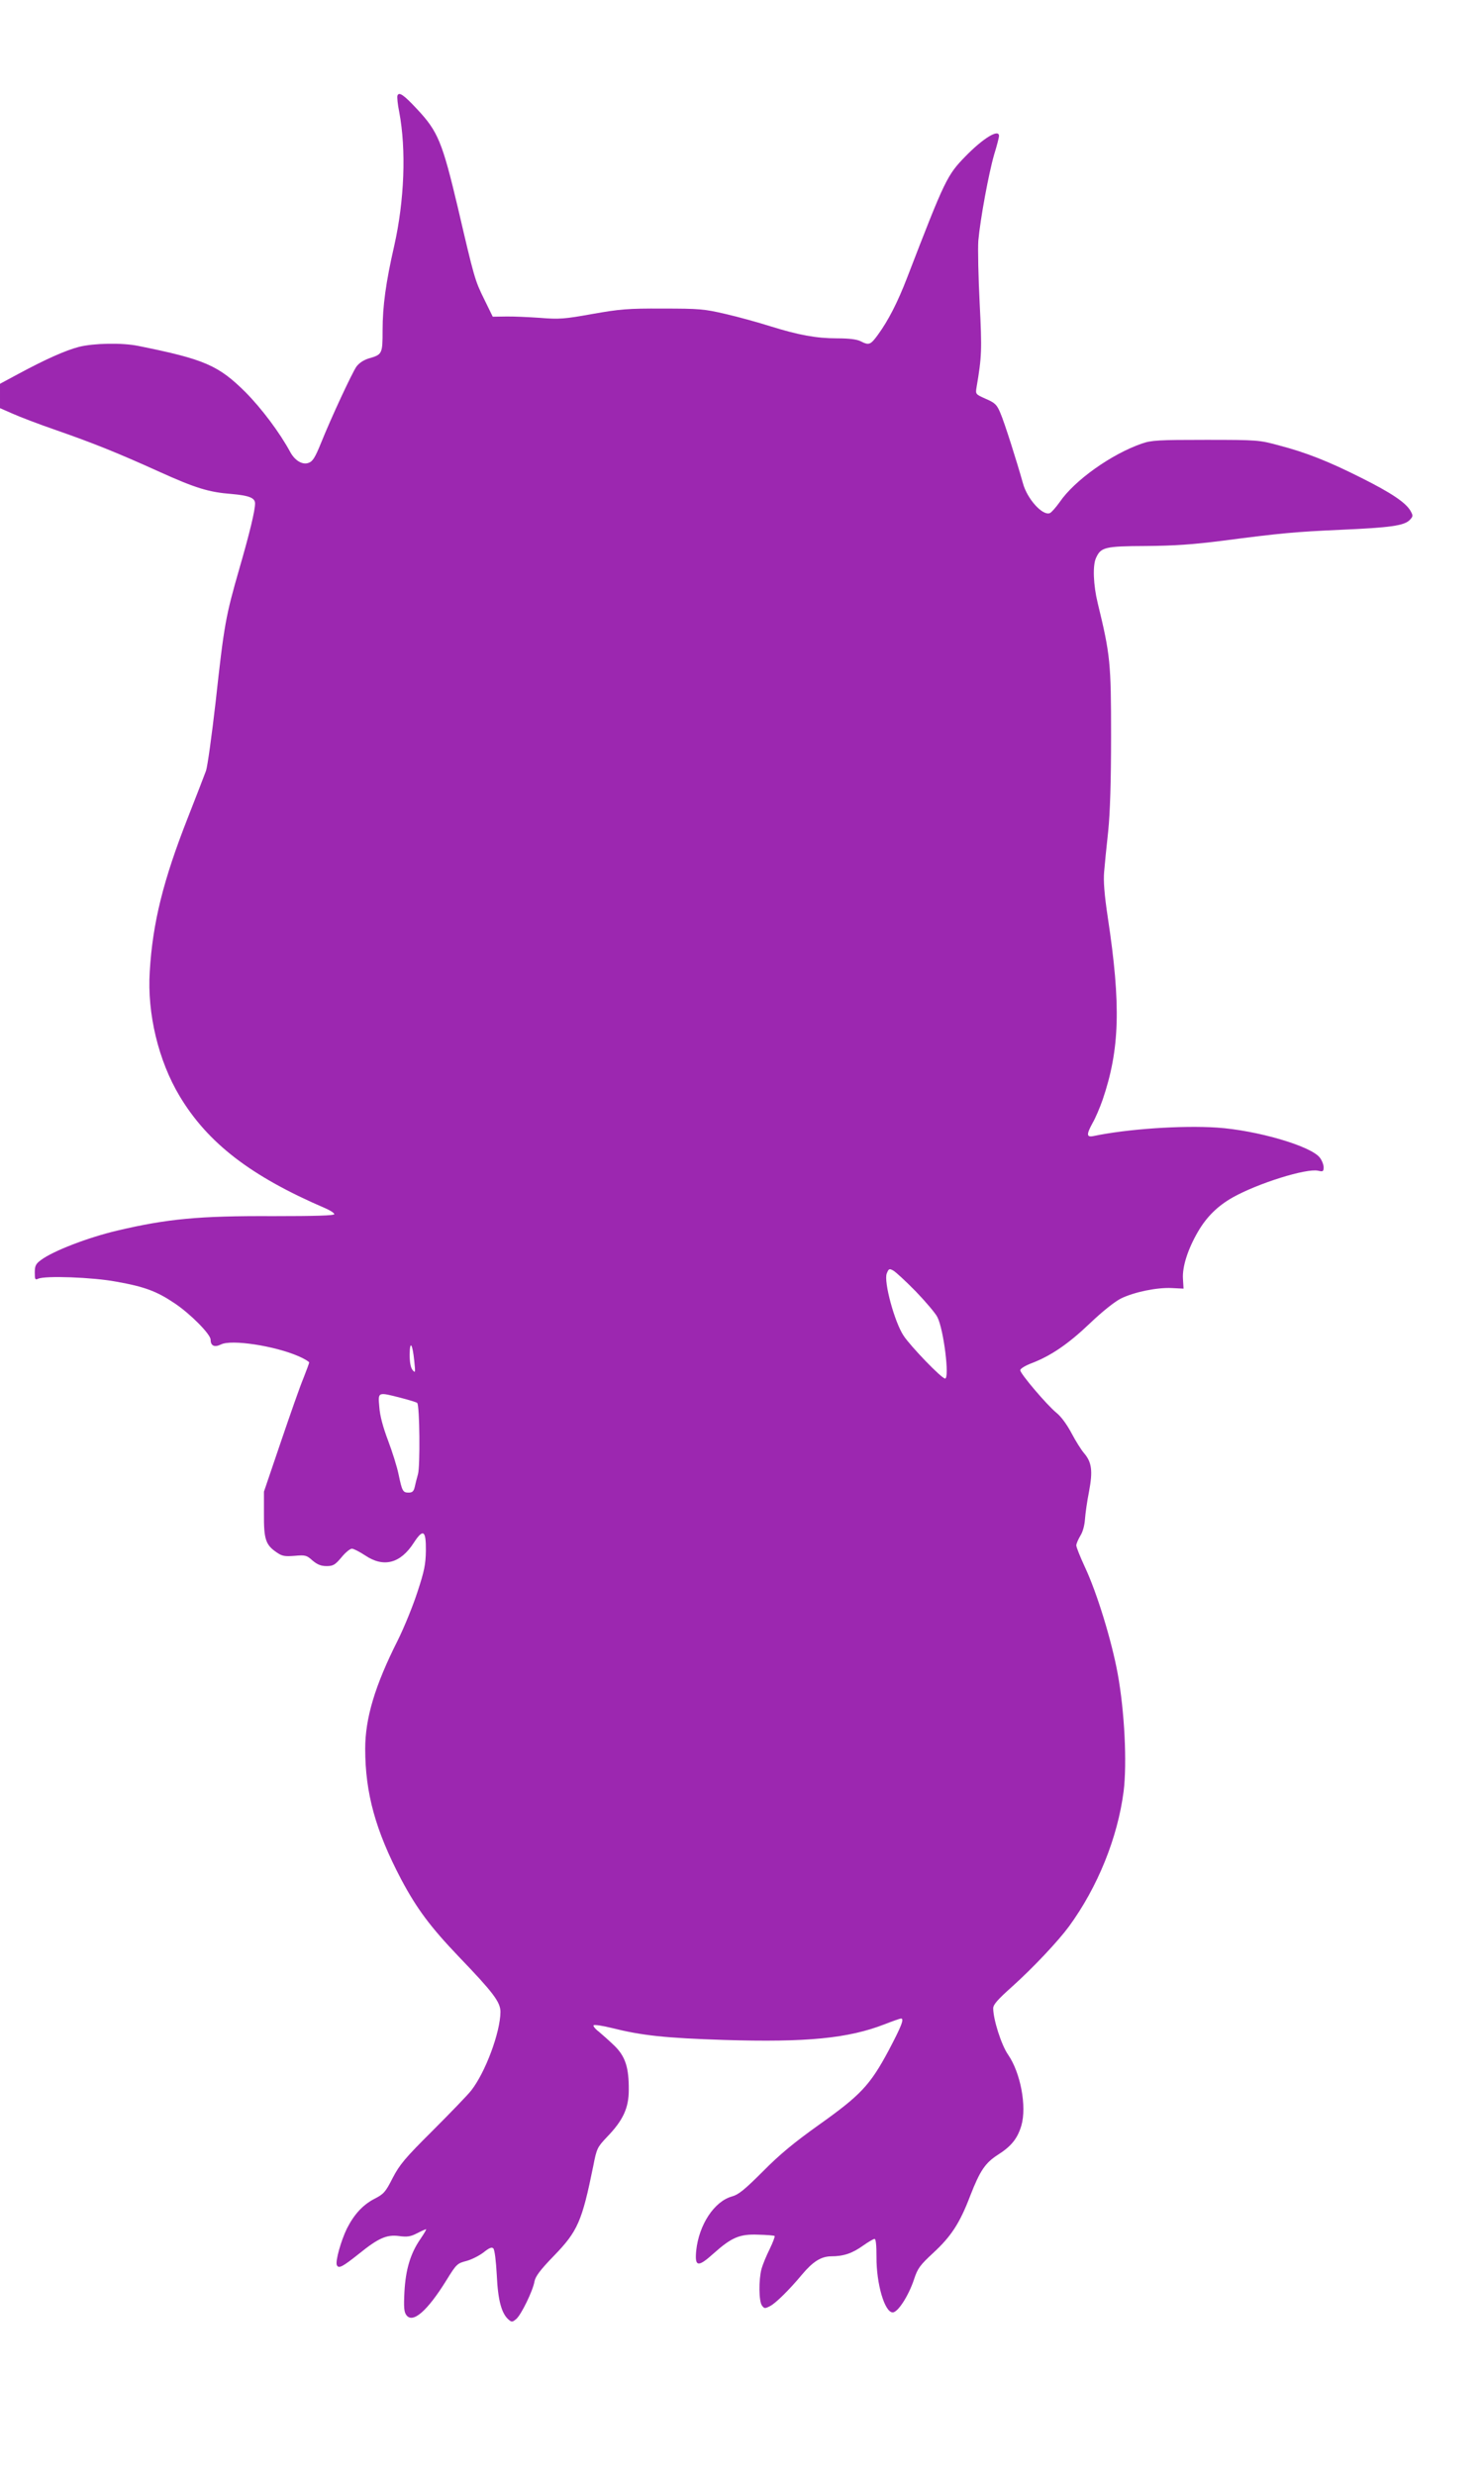 <?xml version="1.0" standalone="no"?>
<!DOCTYPE svg PUBLIC "-//W3C//DTD SVG 20010904//EN"
 "http://www.w3.org/TR/2001/REC-SVG-20010904/DTD/svg10.dtd">
<svg version="1.0" xmlns="http://www.w3.org/2000/svg"
 width="768pt" height="1280pt" viewBox="0 0 768 1280"
 preserveAspectRatio="xMidYMid meet">
<g transform="translate(0,1280) scale(0.1,-0.1)"
fill="#9c27b0" stroke="none">
<path d="M2057 12306 c-3 -7 1 -46 9 -85 37 -195 27 -458 -26 -693 -43 -188
-60 -311 -60 -437 0 -122 -2 -125 -72 -145 -28 -9 -50 -24 -64 -43 -24 -36
-129 -261 -183 -395 -30 -74 -43 -95 -64 -102 -32 -12 -71 12 -95 56 -54 100
-147 224 -231 309 -141 140 -213 171 -556 240 -84 17 -230 14 -306 -5 -70 -18
-175 -65 -316 -141 l-93 -50 0 -63 0 -63 64 -28 c35 -16 137 -55 227 -86 192
-67 317 -117 529 -213 192 -87 261 -108 379 -117 90 -8 121 -20 121 -49 0 -37
-28 -153 -81 -336 -71 -247 -79 -288 -123 -690 -20 -174 -42 -334 -50 -357 -8
-22 -51 -133 -95 -245 -126 -321 -181 -540 -196 -793 -14 -217 45 -462 155
-645 146 -243 369 -414 753 -579 26 -11 47 -25 47 -31 0 -7 -96 -10 -317 -10
-383 2 -548 -14 -807 -75 -152 -36 -331 -105 -394 -152 -27 -20 -32 -30 -32
-65 0 -35 2 -39 17 -32 35 17 283 8 405 -15 147 -26 210 -50 302 -112 81 -54
186 -160 186 -188 0 -32 20 -41 53 -25 53 28 280 -7 403 -61 30 -13 54 -28 54
-32 0 -4 -14 -41 -30 -82 -17 -40 -69 -189 -117 -330 l-87 -256 0 -115 c-1
-131 9 -160 64 -198 30 -21 43 -23 95 -19 55 5 62 3 92 -24 25 -21 44 -29 73
-29 34 0 44 6 77 45 20 25 45 45 54 45 9 0 40 -16 69 -35 95 -64 182 -42 251
65 49 75 64 66 63 -40 -1 -71 -8 -106 -44 -215 -23 -71 -69 -184 -102 -250
-118 -234 -168 -402 -168 -560 0 -230 54 -424 186 -675 81 -152 150 -245 300
-402 176 -183 214 -233 214 -284 -1 -106 -78 -313 -152 -407 -18 -23 -108
-116 -199 -207 -144 -143 -171 -176 -207 -245 -37 -73 -46 -83 -95 -108 -59
-31 -104 -79 -142 -154 -30 -62 -60 -167 -52 -188 9 -21 29 -10 117 60 98 79
141 98 204 90 43 -6 61 -3 94 14 23 12 44 21 47 21 3 0 -10 -22 -29 -50 -52
-75 -77 -159 -83 -275 -4 -77 -2 -104 10 -119 33 -45 109 21 209 183 50 81 55
85 102 97 26 7 66 27 88 44 30 24 43 29 51 21 7 -7 14 -65 18 -139 6 -131 25
-200 63 -231 14 -12 19 -11 38 5 26 23 86 146 94 194 5 26 29 59 101 133 123
127 145 178 203 463 18 93 21 98 73 153 82 85 111 149 111 241 1 117 -18 174
-74 229 -26 25 -63 58 -81 73 -19 14 -31 30 -27 33 4 4 46 -2 94 -14 156 -39
274 -52 584 -62 424 -13 641 8 830 82 41 16 78 29 83 29 18 0 2 -40 -65 -167
-96 -179 -145 -230 -360 -383 -129 -92 -203 -153 -290 -241 -94 -94 -126 -120
-159 -129 -92 -25 -172 -146 -186 -281 -8 -84 9 -87 89 -15 94 84 136 102 232
98 44 -1 82 -4 85 -7 2 -3 -9 -33 -26 -68 -17 -34 -36 -80 -42 -102 -15 -56
-14 -167 2 -189 12 -17 16 -17 43 -3 29 15 99 84 164 162 57 68 99 94 150 95
65 0 110 15 166 55 27 19 54 35 60 35 7 0 10 -32 10 -93 -1 -138 42 -287 84
-287 27 0 82 86 110 170 19 58 30 73 100 138 92 85 137 153 191 295 51 131 78
170 143 212 71 45 102 85 122 152 28 98 -4 272 -69 366 -35 50 -77 183 -77
240 0 19 24 46 98 112 109 98 238 235 294 311 149 204 252 459 283 699 18 146
5 414 -31 610 -31 169 -107 417 -169 549 -25 54 -45 104 -45 113 0 9 10 31 21
50 13 20 22 55 24 86 2 29 11 93 21 143 20 106 14 151 -25 197 -15 17 -45 65
-66 105 -24 45 -54 86 -78 105 -49 40 -187 202 -187 220 0 8 26 24 58 36 100
38 191 100 302 206 66 63 128 112 161 129 70 34 188 58 264 54 l60 -3 -3 51
c-4 62 25 153 78 244 45 77 102 133 180 177 130 73 380 151 441 138 26 -6 29
-4 29 18 0 13 -9 36 -20 50 -47 60 -325 141 -532 155 -182 12 -464 -7 -640
-44 -36 -7 -36 9 -3 69 14 24 37 78 51 118 89 261 96 488 27 944 -18 119 -23
189 -19 235 3 36 12 130 21 210 10 97 15 260 15 495 0 377 -4 418 -69 685 -23
94 -27 196 -9 234 25 56 46 61 258 62 147 1 245 8 395 27 307 40 374 46 616
57 251 11 325 21 354 50 18 19 19 22 5 47 -24 43 -100 94 -254 171 -171 86
-285 131 -426 168 -103 28 -111 29 -380 29 -244 0 -281 -2 -330 -19 -157 -54
-349 -190 -426 -303 -20 -28 -43 -54 -51 -57 -37 -15 -117 73 -139 154 -31
111 -96 316 -117 364 -18 43 -27 52 -75 73 -54 24 -54 24 -48 61 27 158 28
192 16 433 -7 136 -10 282 -7 324 10 112 54 350 82 446 14 45 25 88 25 96 0
38 -81 -11 -172 -104 -97 -99 -107 -120 -303 -628 -50 -130 -98 -223 -152
-297 -38 -52 -46 -55 -89 -33 -20 10 -59 15 -121 15 -109 0 -200 17 -348 63
-60 19 -164 48 -230 63 -111 26 -136 28 -325 28 -182 1 -223 -3 -365 -28 -144
-26 -171 -28 -270 -20 -60 4 -140 8 -178 7 l-67 -1 -45 92 c-47 95 -51 109
-135 470 -81 341 -103 396 -212 512 -69 74 -93 90 -101 70z m2682 -6185 c51
-53 102 -113 112 -133 33 -64 64 -318 40 -318 -18 0 -179 167 -215 222 -47 71
-103 279 -87 321 10 25 13 27 33 16 13 -7 65 -55 117 -108z m-2595 -361 c6
-60 6 -63 -9 -46 -10 13 -15 40 -15 80 1 77 15 56 24 -34z m-69 -190 c43 -11
81 -23 84 -26 13 -12 16 -329 4 -369 -6 -22 -14 -52 -17 -67 -5 -21 -12 -28
-31 -28 -30 0 -34 7 -52 93 -8 40 -33 119 -55 177 -26 69 -42 128 -45 173 -7
79 -9 78 112 47z"/>
</g>
</svg>
